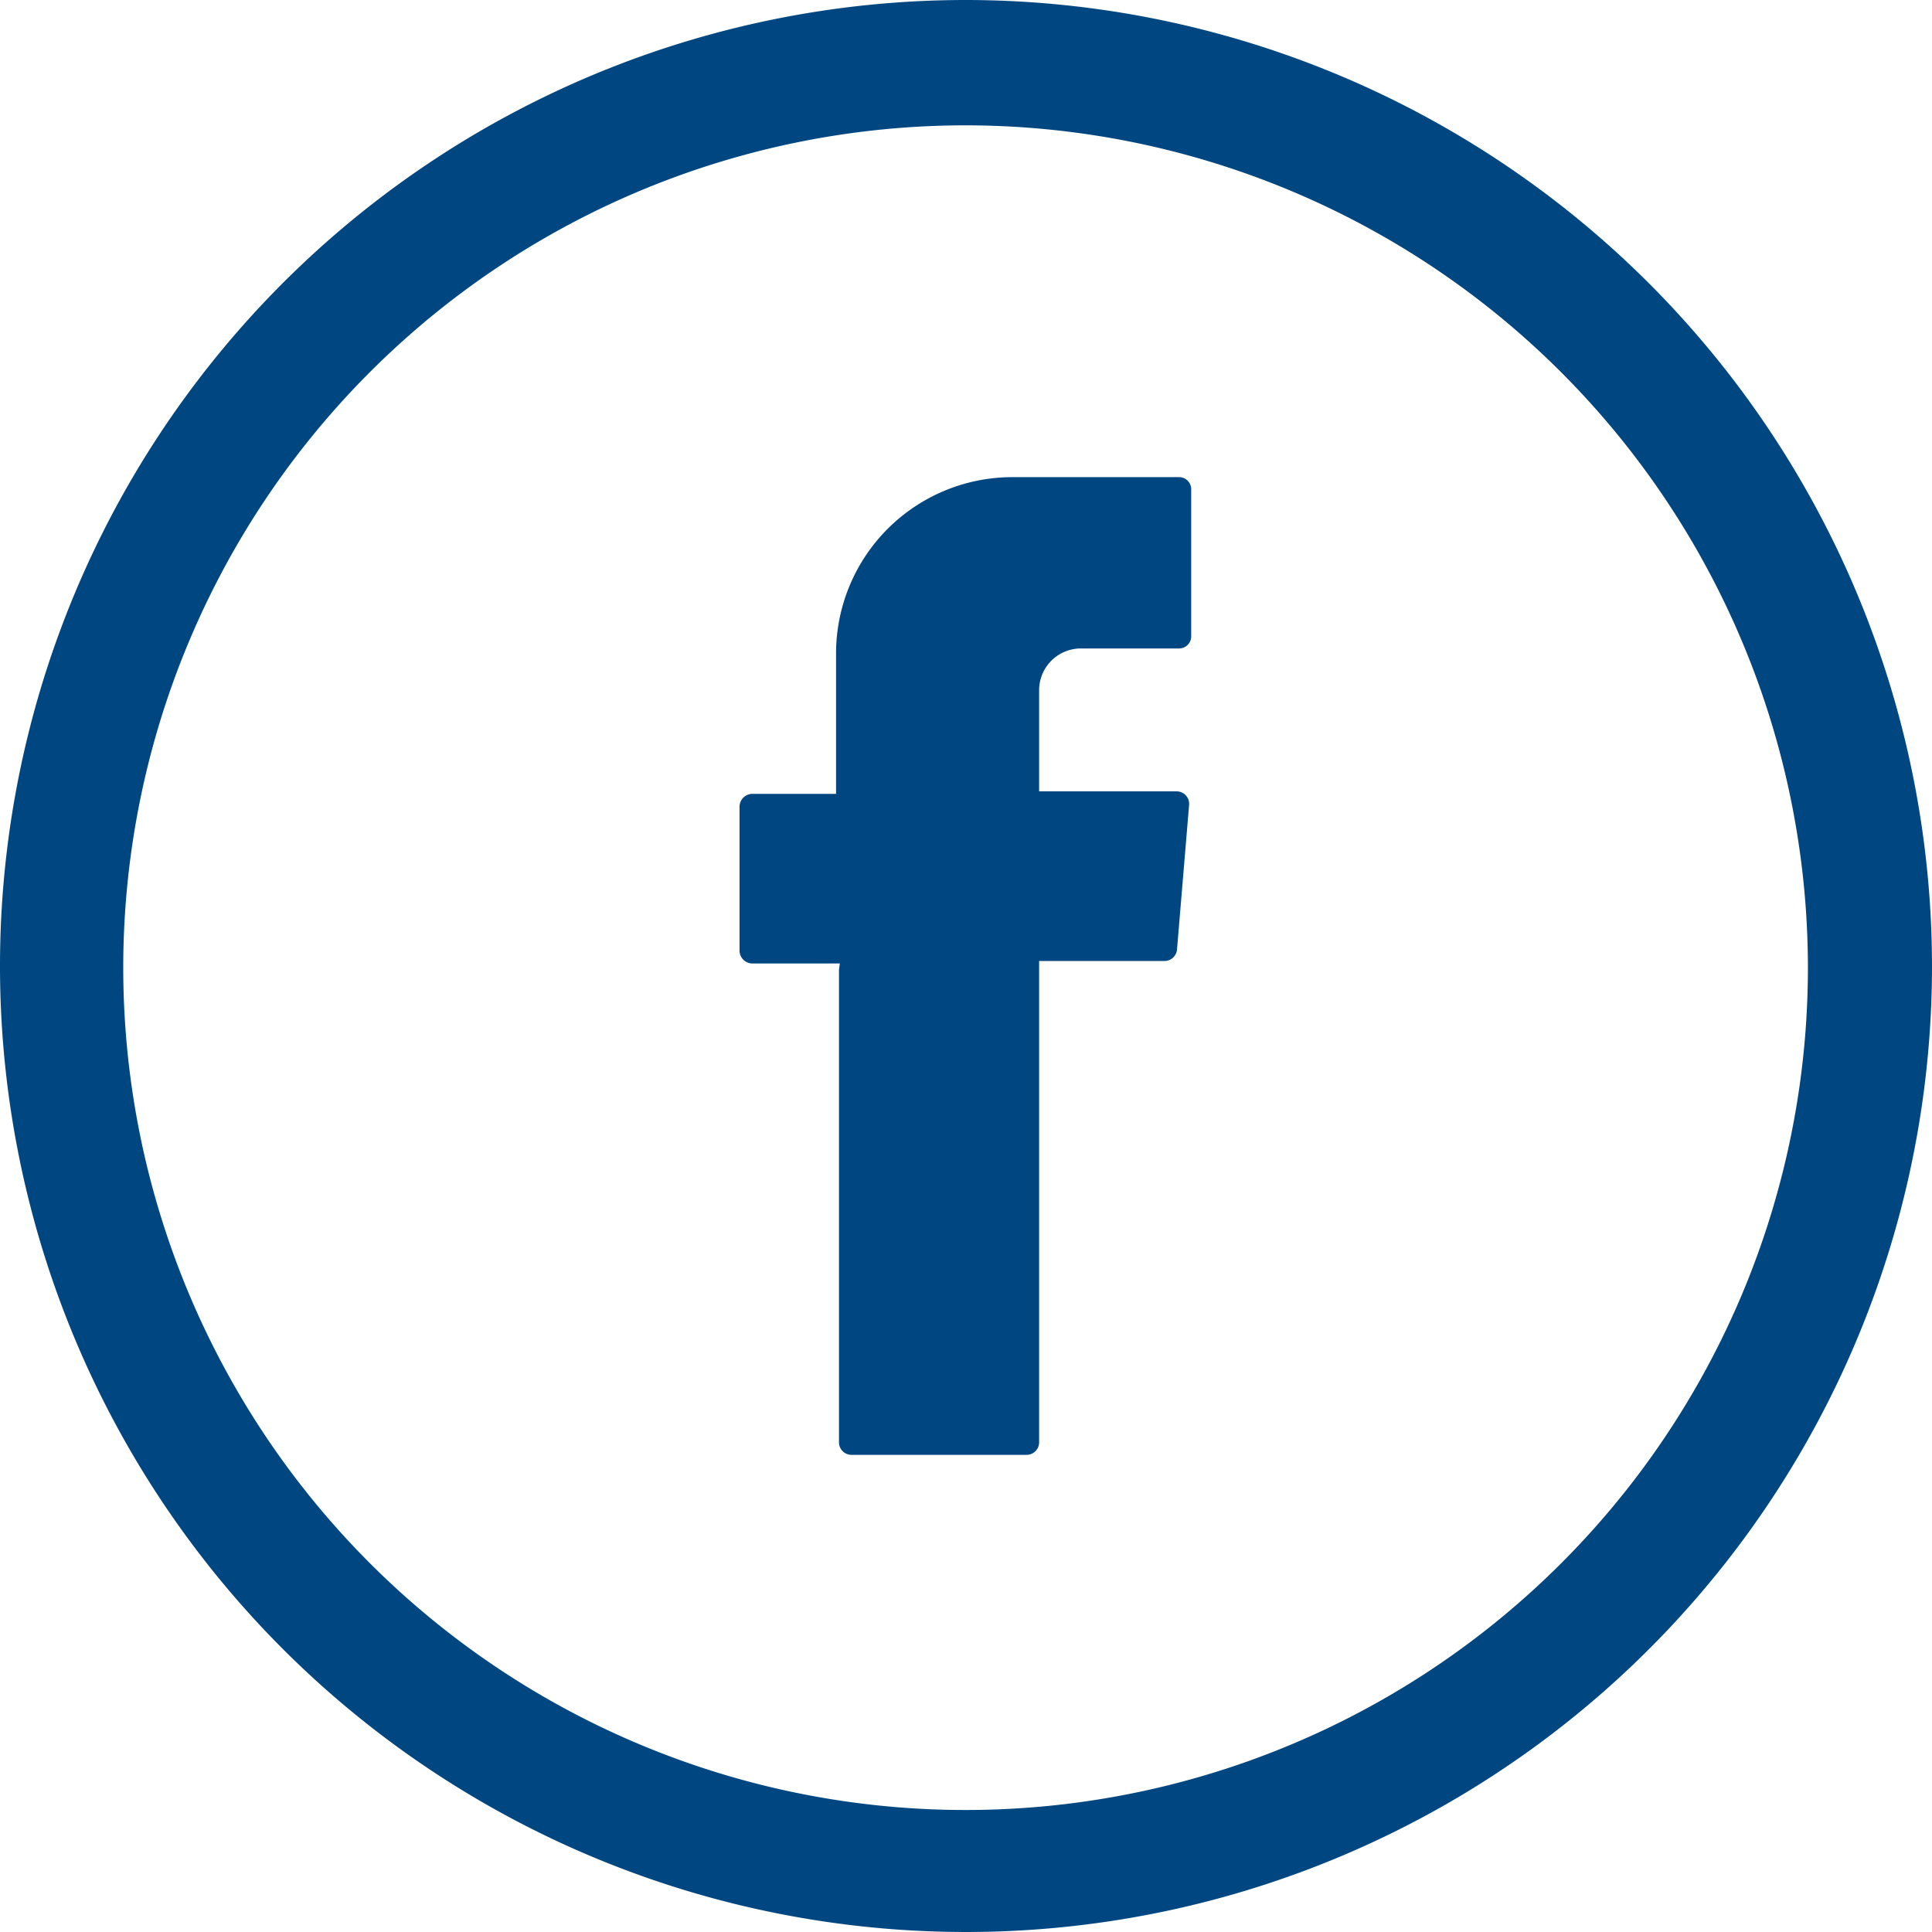 <svg xmlns="http://www.w3.org/2000/svg" viewBox="0 0 46.24 46.24"><defs><style>.cls-1,.cls-2{fill:#004782;}.cls-1{fill-rule:evenodd;}</style></defs><g id="Capa_2" data-name="Capa 2"><g id="Capa_1-2" data-name="Capa 1"><path class="cls-1" d="M20.08,23.21V34.52a.3.3,0,0,0,.29.3h4.2a.3.3,0,0,0,.3-.3V23h3a.3.3,0,0,0,.3-.27l.29-3.47a.3.3,0,0,0-.29-.32H24.87V16.52a1,1,0,0,1,1-1h2.35a.29.29,0,0,0,.29-.29V11.72a.29.29,0,0,0-.29-.3h-4a4.22,4.22,0,0,0-4.21,4.21V19H18a.31.31,0,0,0-.3.3v3.46a.31.31,0,0,0,.3.3h2.1Z"/><path class="cls-2" d="M23.12,0A23.12,23.12,0,1,0,46.24,23.12,23.14,23.14,0,0,0,23.12,0ZM43.27,23.12A20.16,20.16,0,1,1,23.12,3,20.17,20.17,0,0,1,43.27,23.12Z"/></g></g></svg>